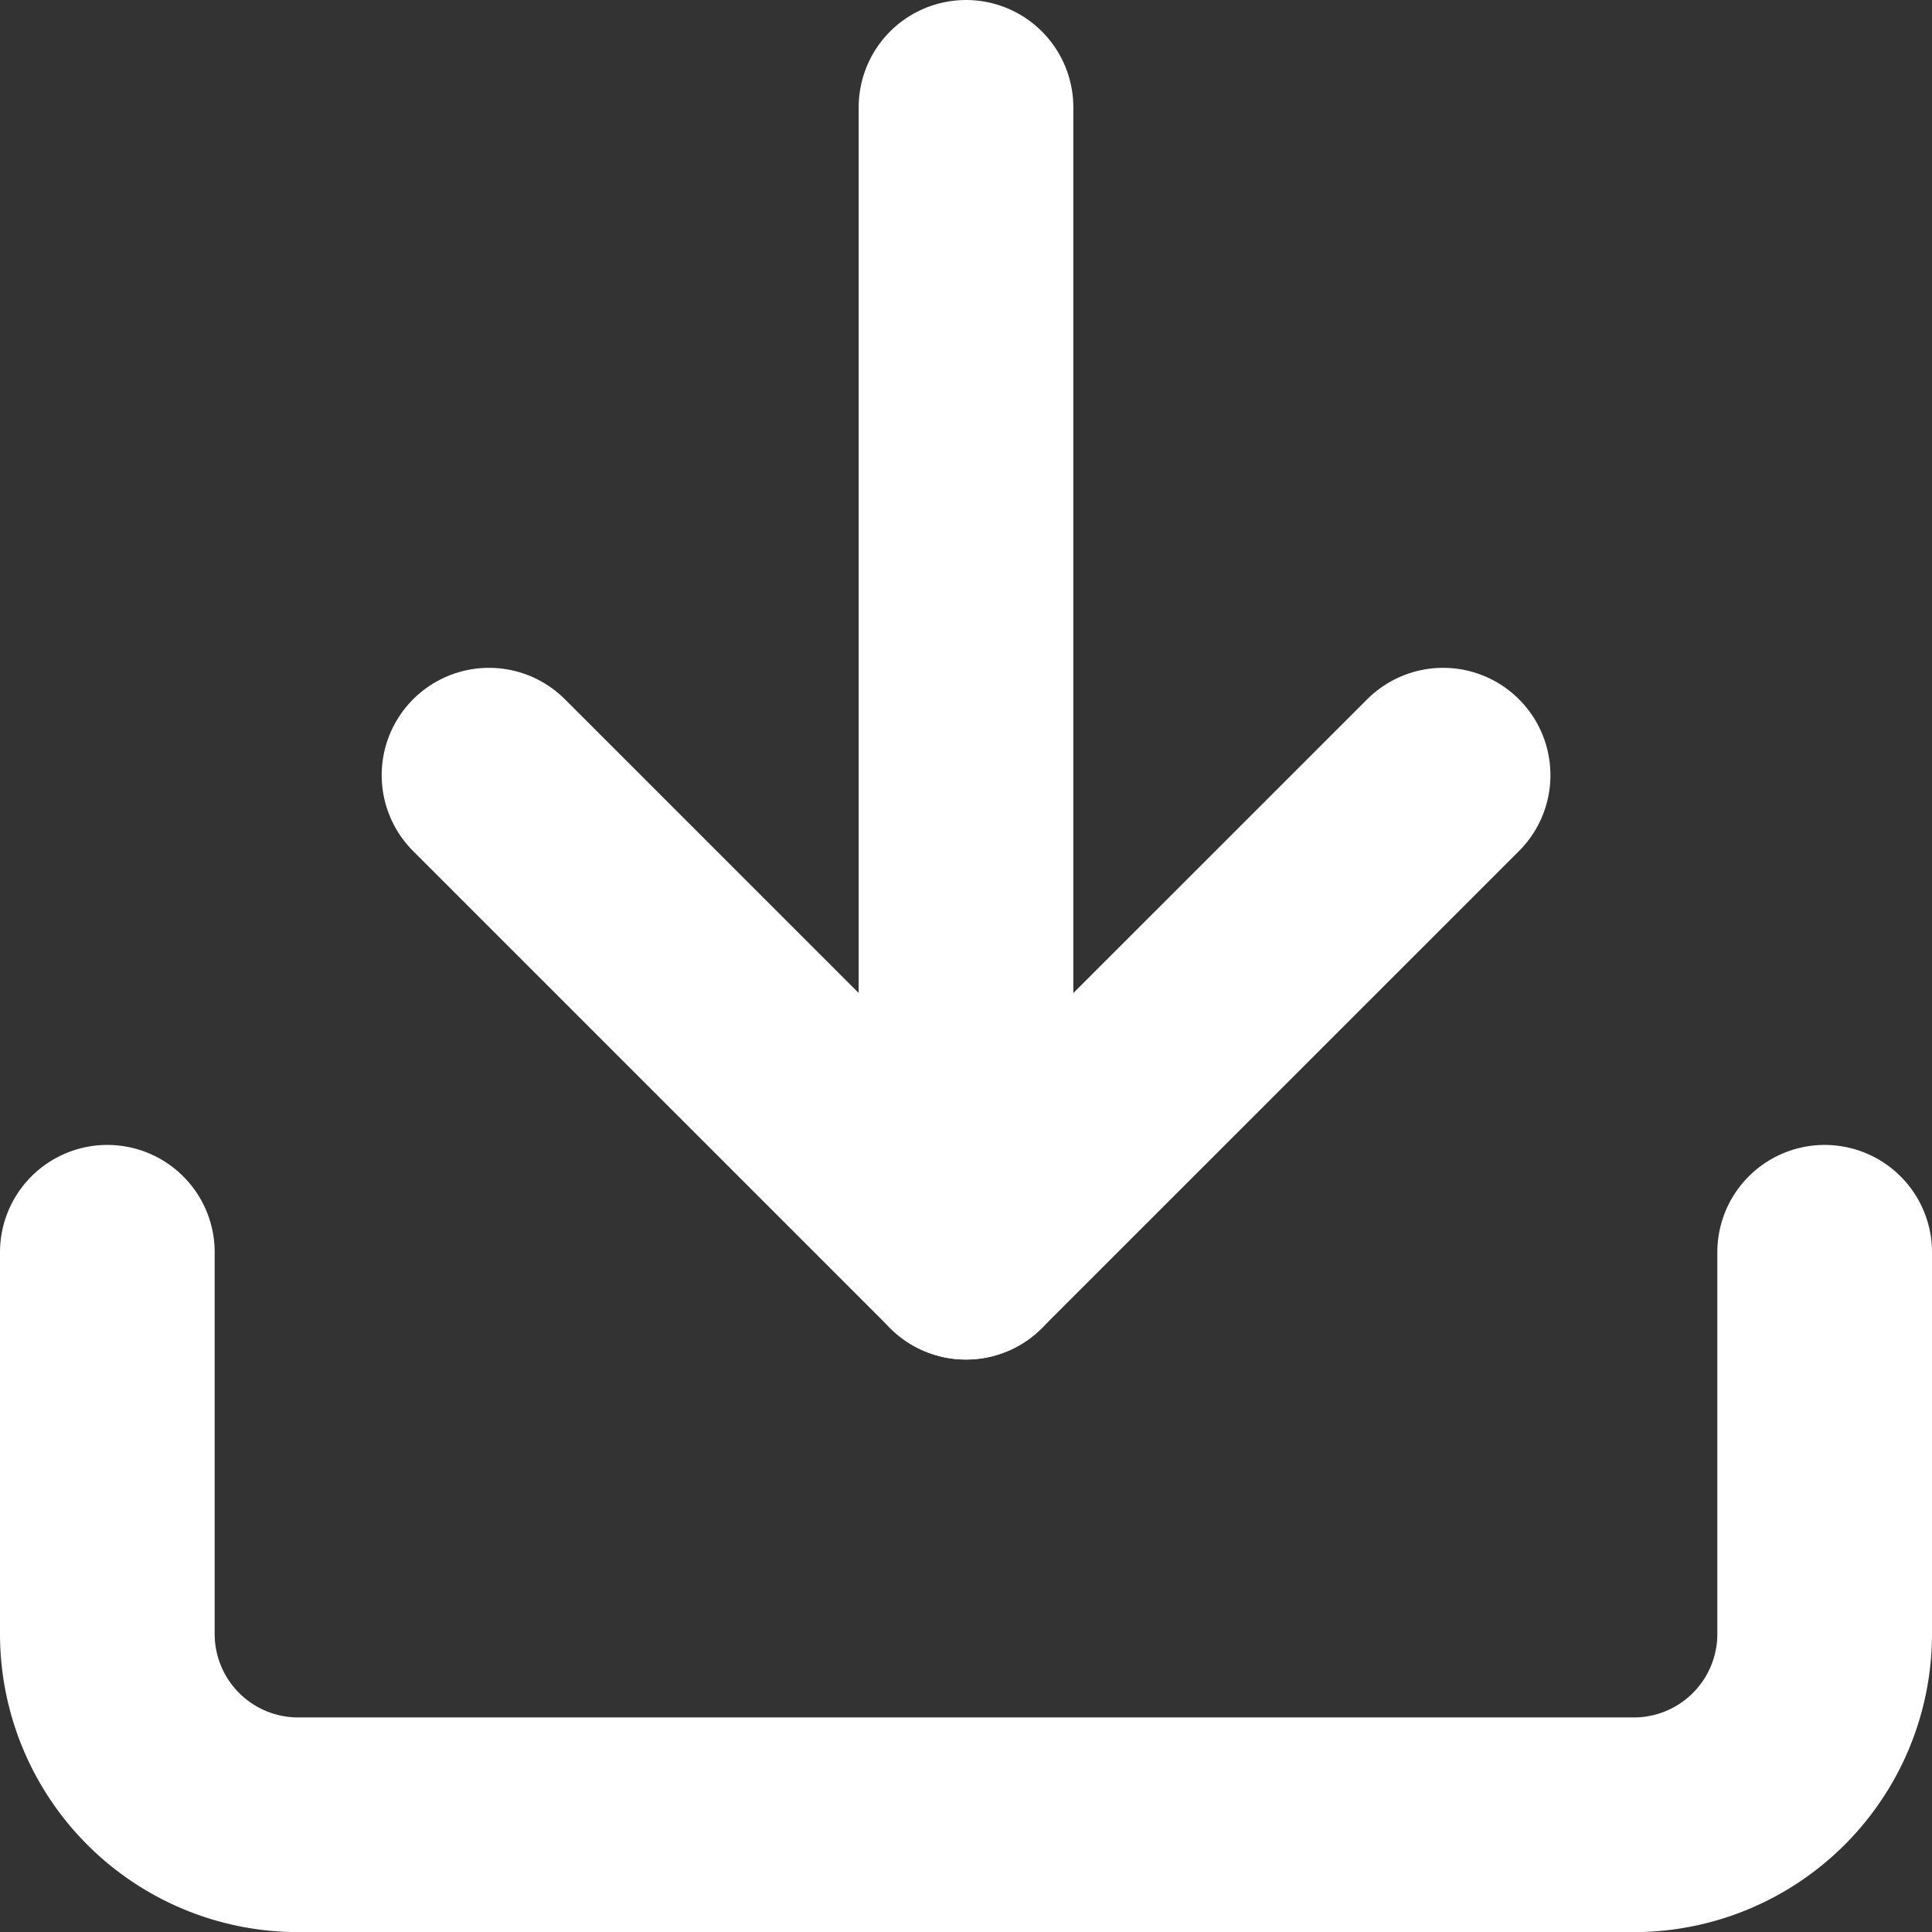 <svg xmlns="http://www.w3.org/2000/svg" width="18" height="18" viewBox="0 0 18 18">
    <rect x="0" y="0" width="18" height="18" fill="#333333" stroke="none"/>
    <path data-name="사각형 2255" style="fill:none" d="M0 0h18v18H0z"/>
    <g data-name="그룹 2264">
        <path data-name="패스 246" d="M20.5 22.5v3.556a1.778 1.778 0 0 1-1.778 1.778H6.278A1.778 1.778 0 0 1 4.5 26.056V22.5" transform="translate(-3.5 -10.833)" style="stroke:#fff;stroke-linecap:round;stroke-linejoin:round;stroke-width:2px;fill:none"/>
        <path data-name="패스 247" d="m10.5 15 4.444 4.444L19.389 15" transform="translate(-5.944 -7.778)" style="stroke:#fff;stroke-linecap:round;stroke-linejoin:round;stroke-width:2px;fill:none"/>
        <path data-name="패스 248" d="M18 15.167V4.5" transform="translate(-9 -3.5)" style="stroke:#fff;stroke-linecap:round;stroke-linejoin:round;stroke-width:2px;fill:none"/>
    </g>
</svg>
